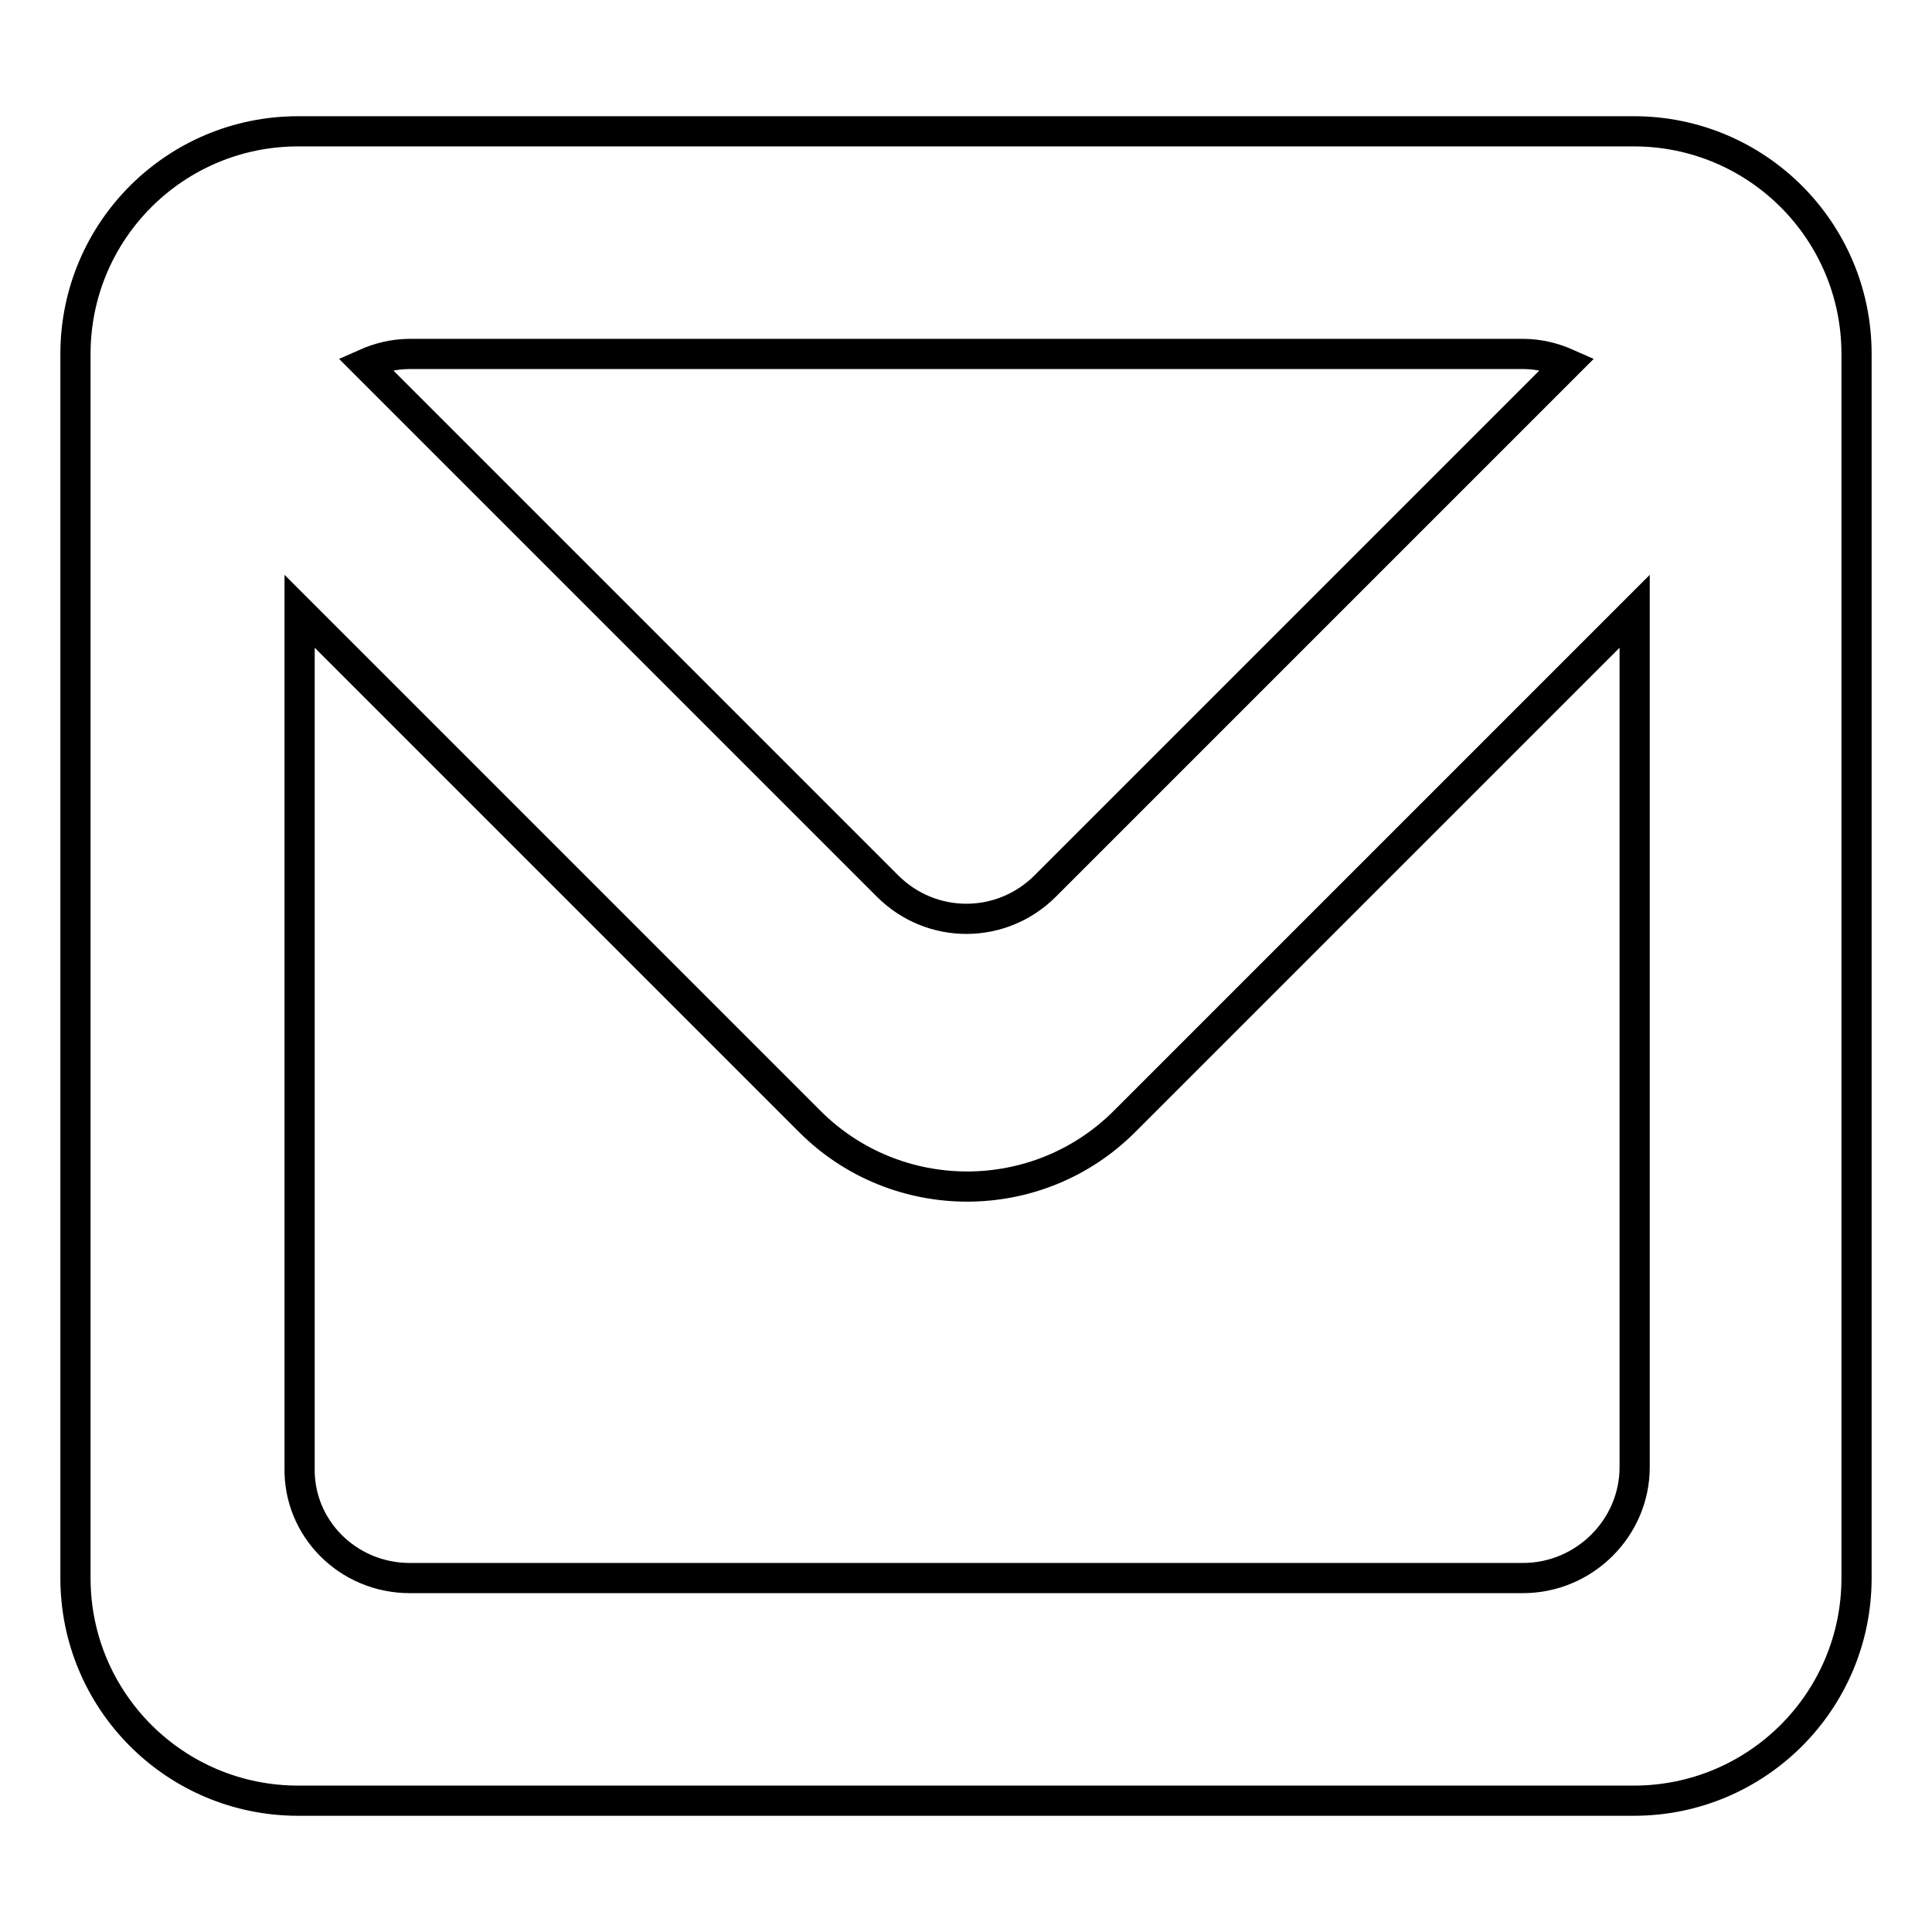 <?xml version="1.0" encoding="utf-8"?>
<!-- Svg Vector Icons : http://www.onlinewebfonts.com/icon -->
<!DOCTYPE svg PUBLIC "-//W3C//DTD SVG 1.1//EN" "http://www.w3.org/Graphics/SVG/1.1/DTD/svg11.dtd">
<svg version="1.1" xmlns="http://www.w3.org/2000/svg" xmlns:xlink="http://www.w3.org/1999/xlink" x="0px" y="0px" viewBox="0 0 256 256" enable-background="new 0 0 256 256" xml:space="preserve">
<g> <path stroke-width="4" fill-opacity="0" stroke="#000000"  d="M216.5,238.6h-177c-16.3,0-29.5-13.2-29.5-29.5V46.9c0-16.3,13.2-29.5,29.5-29.5h177 c16.3,0,29.5,13.2,29.5,29.5v162.2C246,225.4,232.8,238.6,216.5,238.6z M54.3,209.1h147.5c8.1,0,14.8-6.6,14.8-14.7V81 c-29.6,29.6-67.6,67.6-67.6,67.6c-11.5,11.5-30.2,11.5-41.7,0c0,0-38.1-38.1-67.6-67.6v113.4C39.5,202.5,46.1,209.1,54.3,209.1z  M54.3,46.9c-2.1,0-4.1,0.5-5.9,1.3l69.2,69.2c5.8,5.8,15.1,5.8,20.9,0l69.2-69.2c-1.8-0.8-3.8-1.3-5.9-1.3H54.3z"/></g>
</svg>